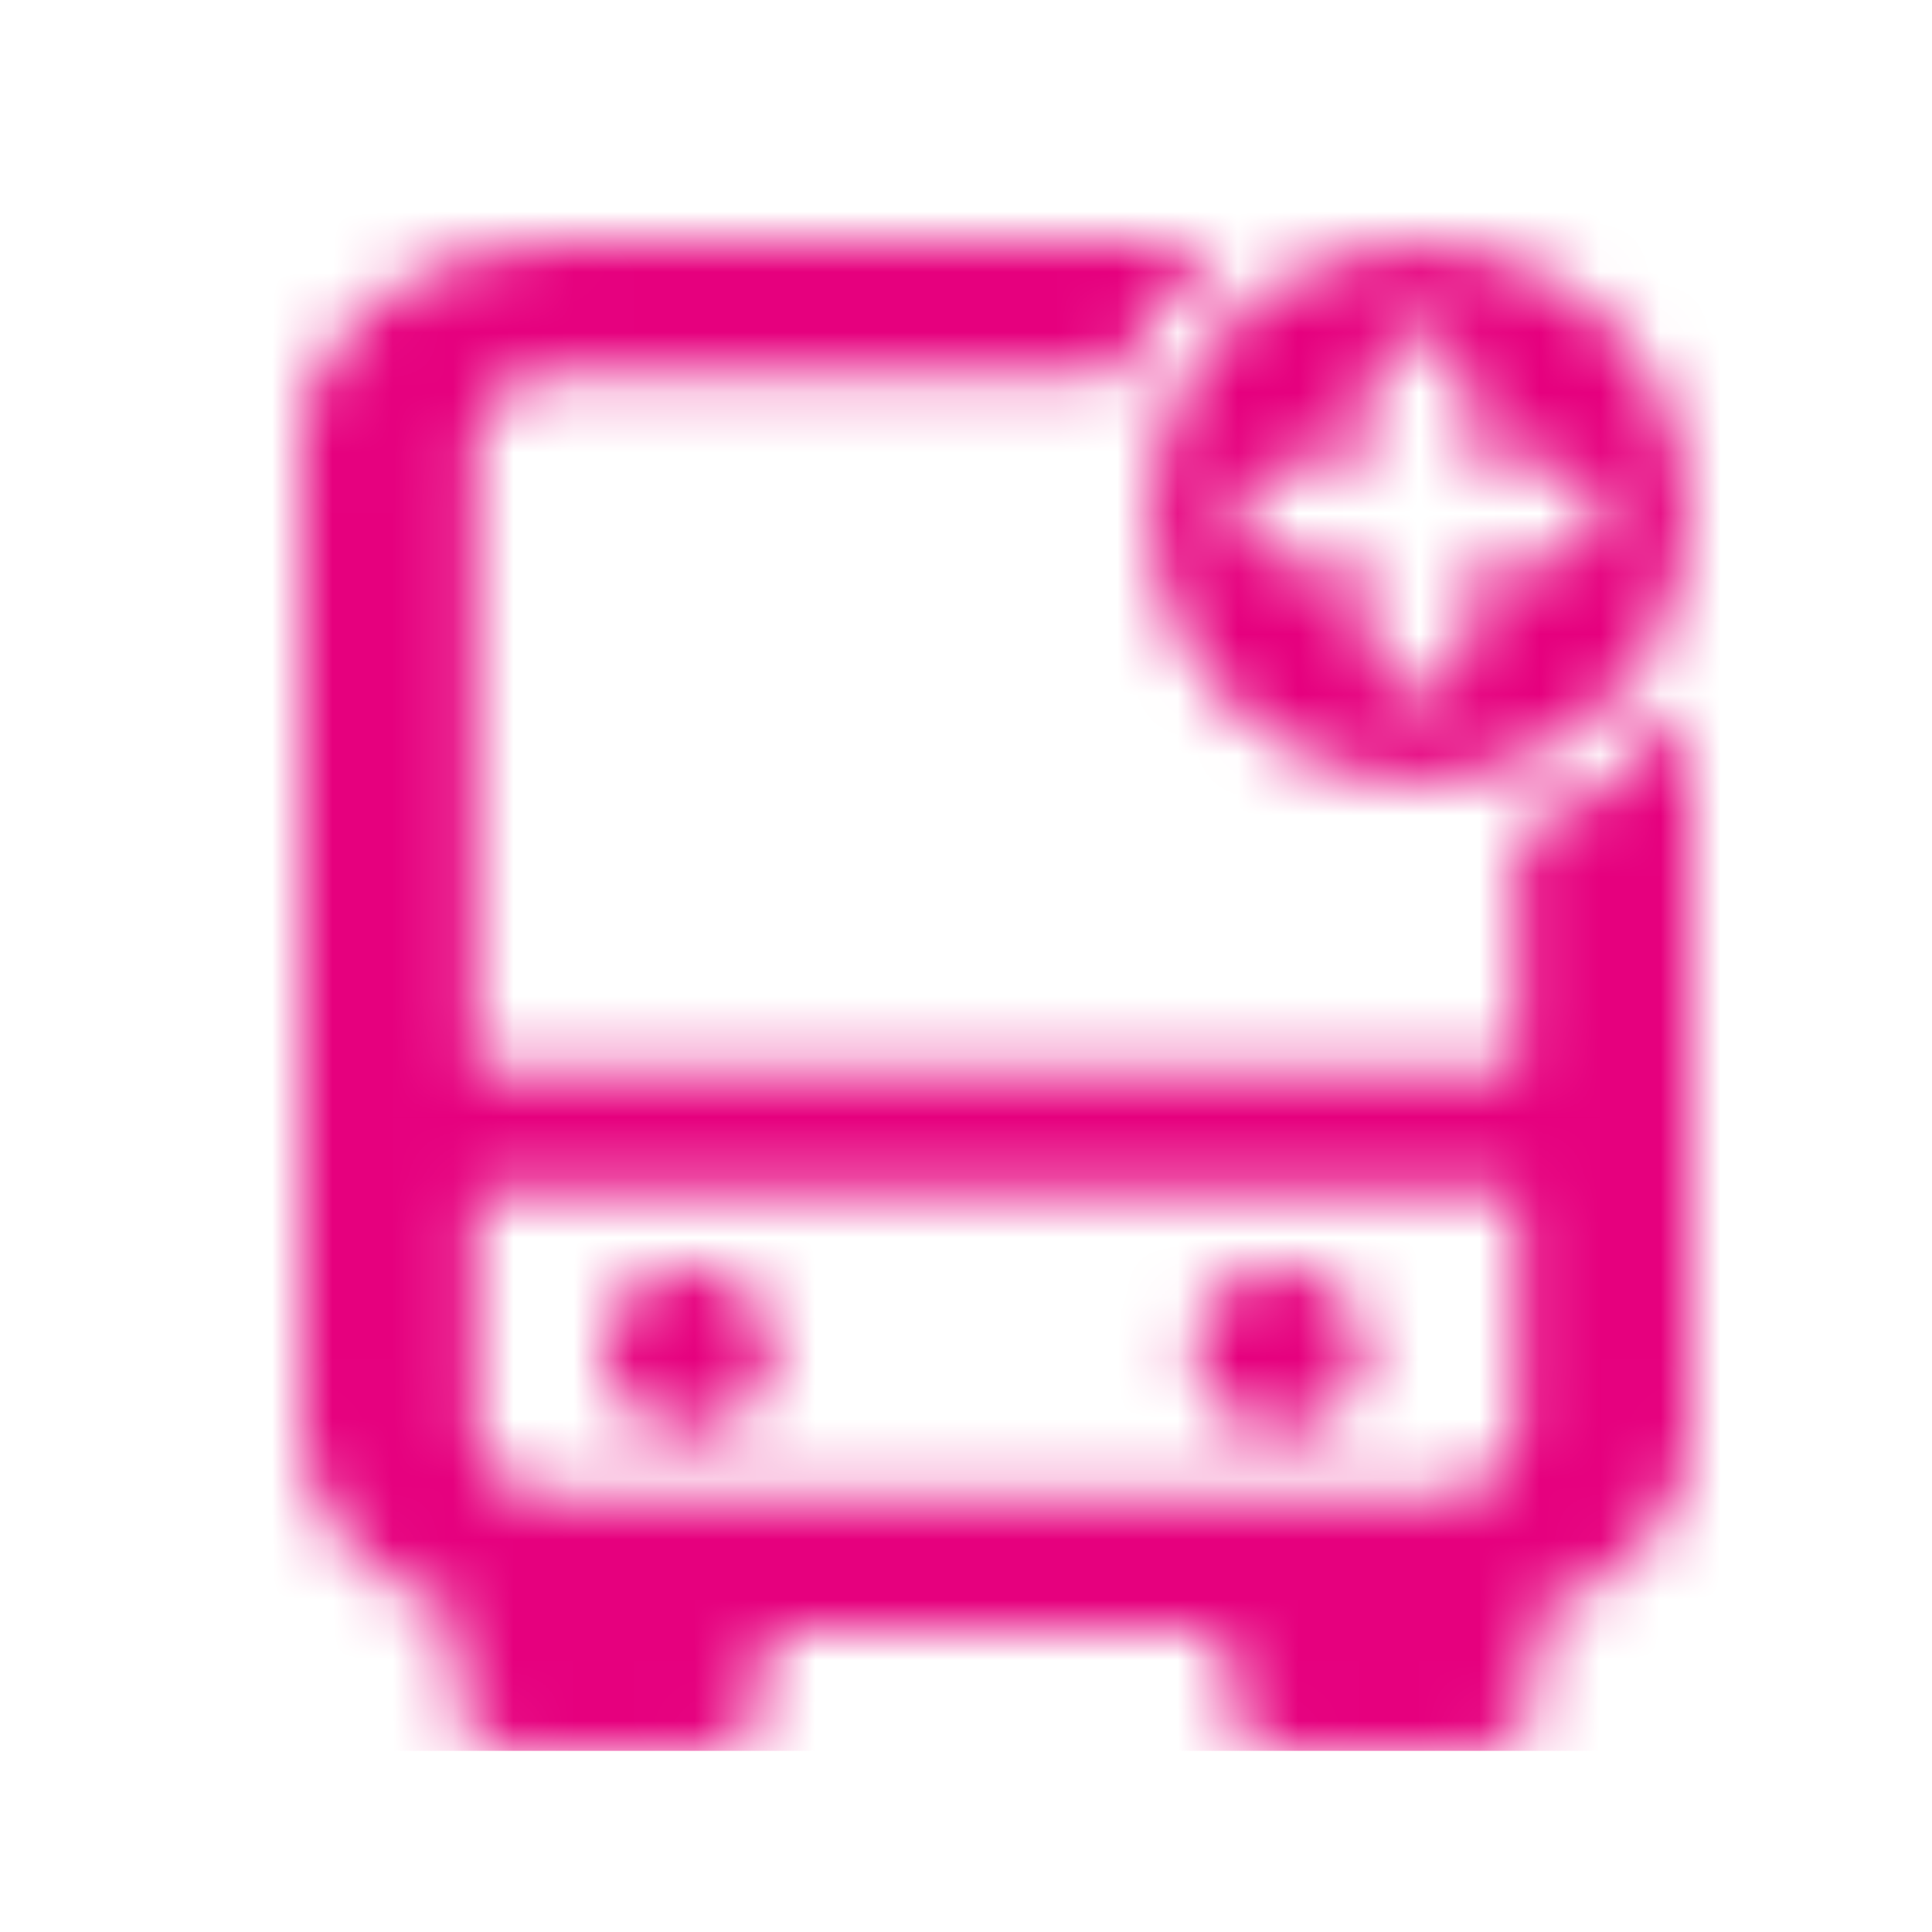<svg width="32" height="32" viewBox="0 0 32 32" fill="none" xmlns="http://www.w3.org/2000/svg">
<mask id="mask0_343_5192" style="mask-type:alpha" maskUnits="userSpaceOnUse" x="5" y="4" width="23" height="26">
<path fill-rule="evenodd" clip-rule="evenodd" d="M28 23.714L28 11.663C27.307 12.647 26.3 13.393 25.125 13.756L25.125 17.723L7.875 17.723L7.875 7.286C7.875 6.681 8.519 6.19 9.312 6.19L18.507 6.19C18.915 5.309 19.55 4.554 20.337 4L9.312 4C6.931 4 5 5.471 5 7.286L5 23.714C5 25.052 6.049 26.202 7.553 26.715V28C7.553 28.552 8.001 29 8.553 29H11.66C12.212 29 12.66 28.552 12.66 28V27L20.32 27V28C20.32 28.552 20.768 29 21.32 29H24.427C24.979 29 25.427 28.552 25.427 28V26.722C26.942 26.212 28 25.057 28 23.714ZM7.875 19.723L7.875 23.714C7.875 24.319 8.519 24.809 9.312 24.809L23.688 24.809C24.481 24.809 25.125 24.319 25.125 23.714V19.723L7.875 19.723Z" fill="#5F646D"/>
<path fill-rule="evenodd" clip-rule="evenodd" d="M21.026 4.799C21.759 4.31 22.619 4.049 23.5 4.049C24.681 4.049 25.813 4.518 26.648 5.353C27.483 6.188 27.952 7.32 27.952 8.501C27.952 9.382 27.691 10.243 27.202 10.975C26.713 11.707 26.017 12.278 25.204 12.615C24.39 12.952 23.495 13.04 22.631 12.868C21.768 12.696 20.974 12.272 20.352 11.649C19.729 11.027 19.305 10.233 19.133 9.37C18.961 8.506 19.049 7.611 19.387 6.797C19.724 5.984 20.294 5.288 21.026 4.799ZM23.499 5.5C23.964 5.5 24.342 5.877 24.342 6.343V7.658H25.657C26.122 7.658 26.5 8.036 26.5 8.501C26.5 8.966 26.122 9.344 25.657 9.344H24.342V10.657C24.342 11.123 23.964 11.5 23.499 11.5C23.034 11.5 22.656 11.123 22.656 10.657V9.344H21.343C20.877 9.344 20.5 8.966 20.5 8.501C20.5 8.036 20.877 7.658 21.343 7.658H22.656V6.343C22.656 5.877 23.034 5.5 23.499 5.5Z" fill="#5F646D"/>
<path d="M12.792 22.361C12.792 23.112 12.167 23.721 11.396 23.721C10.625 23.721 10 23.112 10 22.361C10 21.609 10.625 21 11.396 21C12.167 21 12.792 21.609 12.792 22.361Z" fill="#5F646D"/>
<path d="M22.583 22.361C22.583 23.112 21.958 23.721 21.188 23.721C20.417 23.721 19.792 23.112 19.792 22.361C19.792 21.609 20.417 21 21.188 21C21.958 21 22.583 21.609 22.583 22.361Z" fill="#5F646D"/>
</mask>
<g mask="url(#mask0_343_5192)">
<rect x="3" y="3" width="26" height="26" fill="#E6007E"/>
</g>
</svg>
